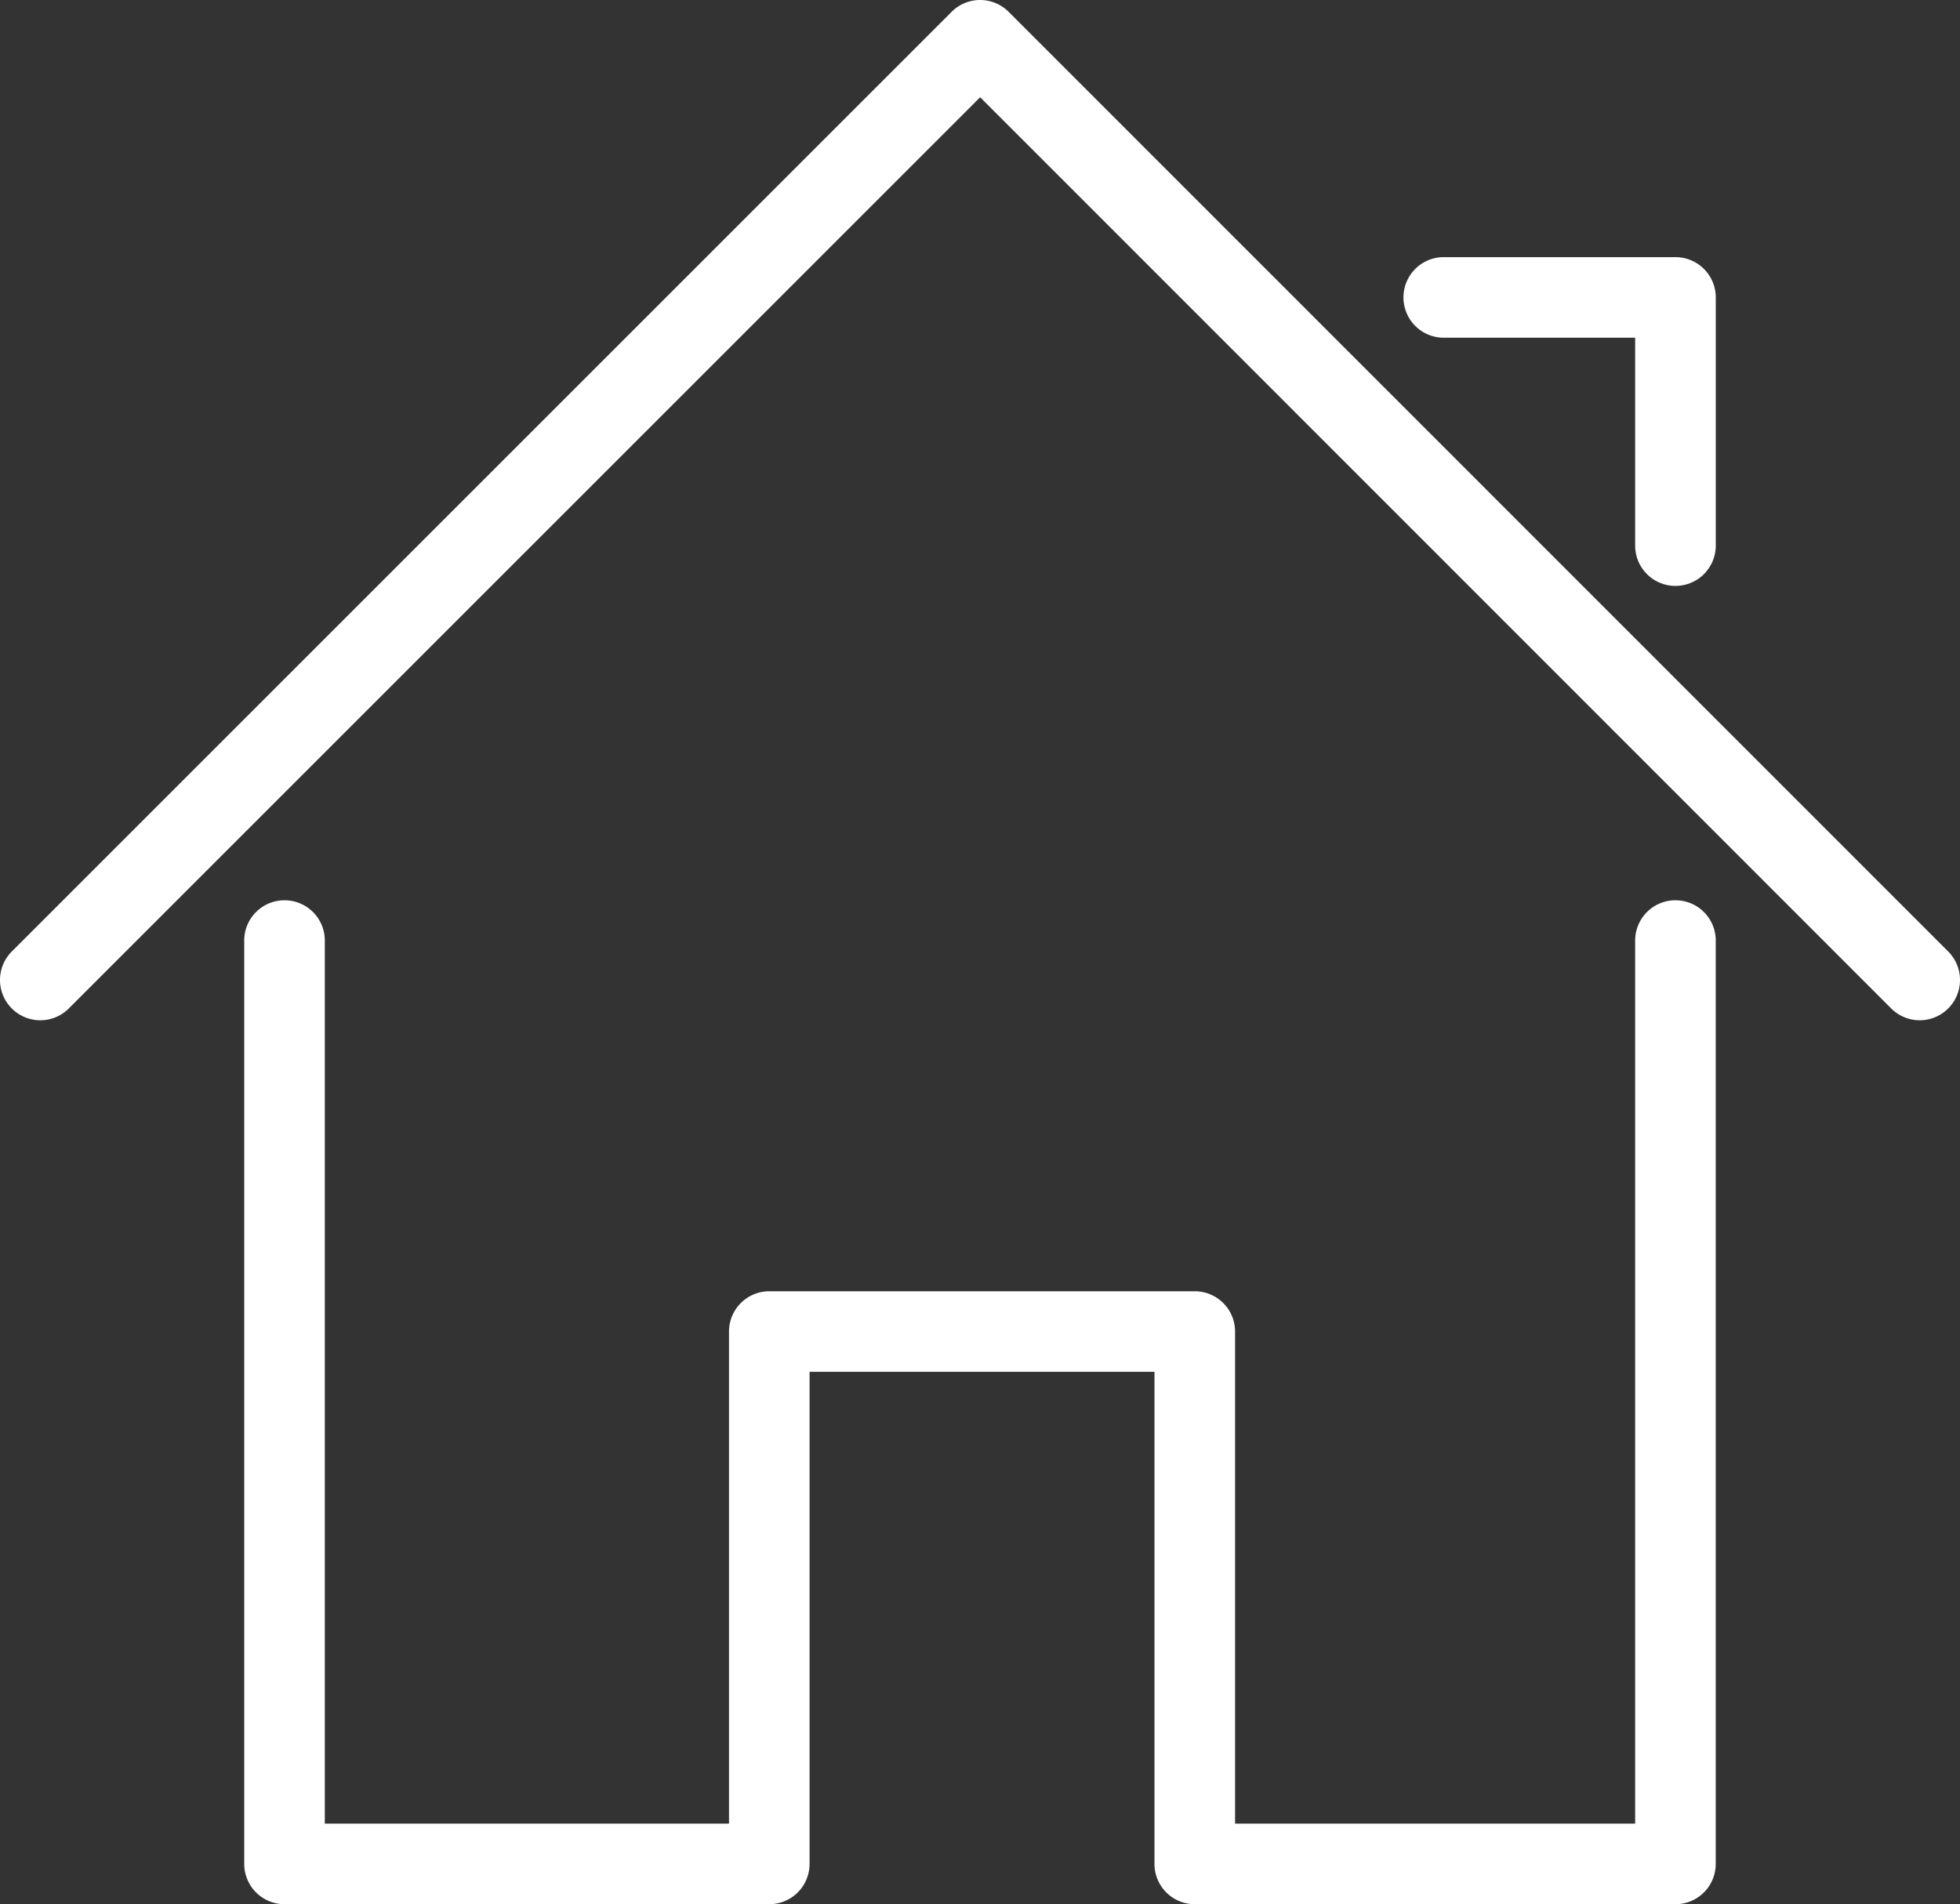 <svg xmlns="http://www.w3.org/2000/svg" viewBox="0 0 64 62.189">
  <rect x="0" y="0" width="64" height="62.189" fill="#333333" stroke="none"/>
  <defs>
    <style>
      .cls-1 {
        fill: #fff;
      }
    </style>
  </defs>
  <title>Domov</title>
  <g id="Layer_2" data-name="Layer 2">
    <g id="Layer_1-2" data-name="Layer 1">
      <g>
        <path class="cls-1" d="M1.315,33.321a1.316,1.316,0,0,1-.93-2.246L31.075.385A1.316,1.316,0,0,1,32.005,0h0a1.319,1.319,0,0,1,.93.386L63.615,31.075a1.315,1.315,0,1,1-1.861,1.86L32.005,3.176,2.246,32.935A1.314,1.314,0,0,1,1.315,33.321Z"/>
        <path class="cls-1" d="M54.709,62.189H39.013a1.316,1.316,0,0,1-1.316-1.316V44.802H26.435V60.873A1.316,1.316,0,0,1,25.12,62.189H9.291a1.316,1.316,0,0,1-1.316-1.316V30.754a1.316,1.316,0,1,1,2.631,0V59.557H23.804V43.486A1.316,1.316,0,0,1,25.12,42.171H39.013a1.316,1.316,0,0,1,1.316,1.316V59.557H53.393V30.754a1.316,1.316,0,1,1,2.631,0V60.873A1.316,1.316,0,0,1,54.709,62.189Z"/>
        <path class="cls-1" d="M54.709,19.135a1.316,1.316,0,0,1-1.316-1.316v-6.79H47.107a1.316,1.316,0,0,1,0-2.631h7.602a1.316,1.316,0,0,1,1.316,1.316v8.106A1.316,1.316,0,0,1,54.709,19.135Z"/>
      </g>
    </g>
  </g>
</svg>
